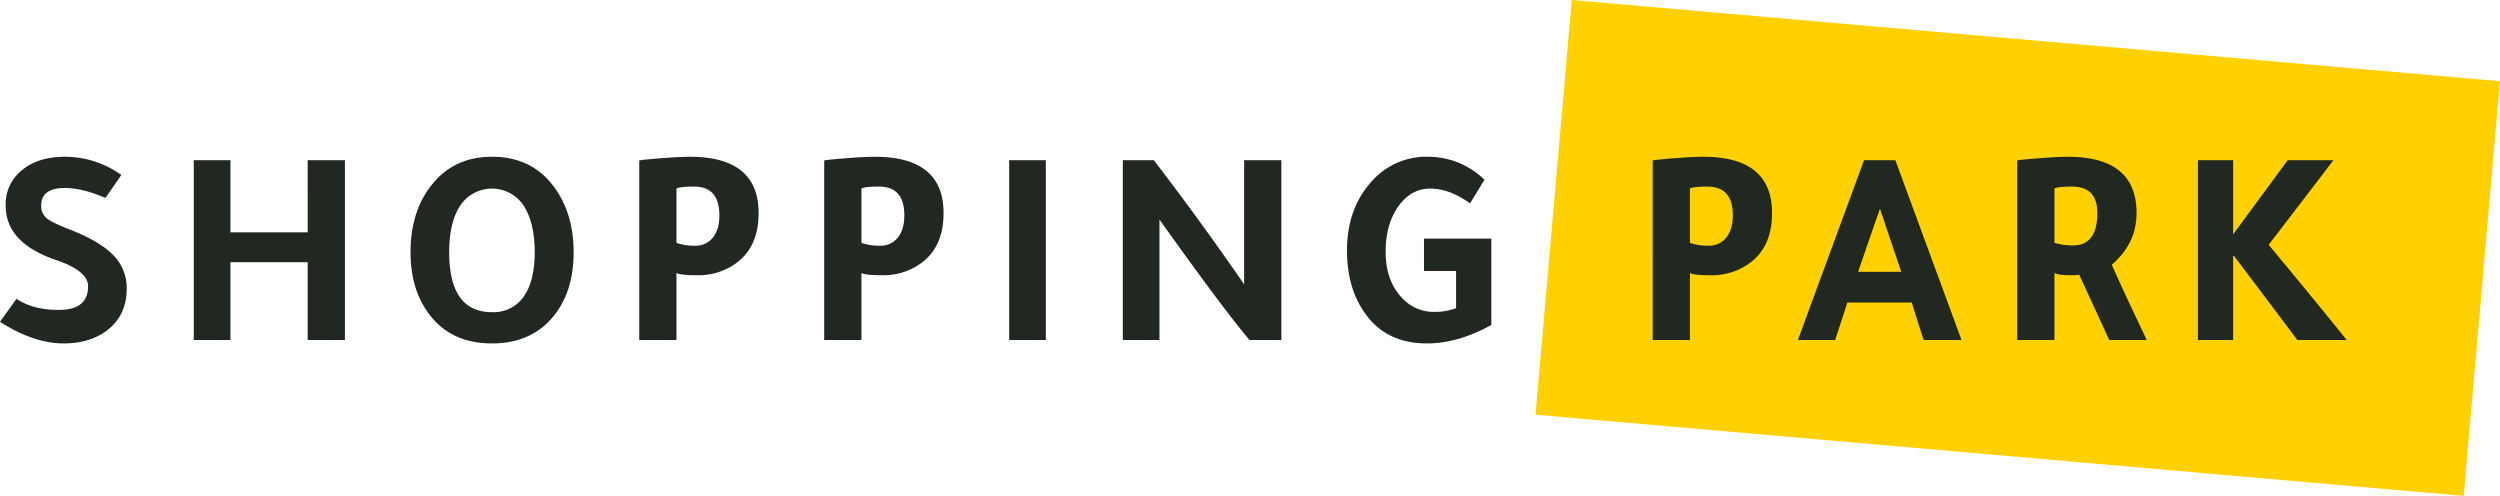 <svg xmlns="http://www.w3.org/2000/svg" width="879.925" height="174.545" viewBox="0 0 879.925 174.545"><g id="Groupe_1709" data-name="Groupe 1709" transform="translate(-550.15 -285.324)"><rect id="Rectangle_144" data-name="Rectangle 144" width="327.948" height="146.52" transform="translate(1417.305 459.869) rotate(-175)" fill="#ffd100"></rect><path id="Trac&#xE9;_11351" data-name="Trac&#xE9; 11351" d="M58.85,5.9q-1.8,2.7-5.6,8.1-8-3.5-14.3-3.5-8.3,0-8.3,6.2a5.445,5.445,0,0,0,1.9,4.4q1.9,1.6,7.9,3.9Q51.25,29.2,56,34.1a16.343,16.343,0,0,1,4.75,11.8q0,9.7-7.3,15-6,4.3-14.9,4.3-10.5,0-22.4-7.6l5.8-8.1q5.8,3.9,14.9,3.9,10.3,0,10.3-8.3,0-5.4-11.1-9.2-17.9-6-17.9-19.2a15.284,15.284,0,0,1,6-12.7q5.6-4.5,14.9-4.5A34.011,34.011,0,0,1,58.85,5.9ZM97.25,64H84.35V.7h12.9V26.1h27.2V.7h13.1V64h-13.1V36.6H97.25ZM189.35-.5q14.6,0,22.5,11.6,6.2,9.1,6.2,22,0,14.8-8.1,23.7-7.7,8.4-20.6,8.4-14.8,0-22.5-10.8-6.2-8.5-6.2-21.3,0-15,8.1-24.5Q176.45-.5,189.35-.5Zm0,54.7a12.835,12.835,0,0,0,11.1-5.45q3.9-5.45,3.9-15.65,0-10.9-4.3-17a13.4,13.4,0,0,0-21.85.5q-3.95,5.9-3.95,16.5Q174.25,54.2,189.35,54.2Zm51.8,9.8V.8q1.4-.3,7.9-.8t9.9-.5q24.2,0,24.2,19.8,0,12.3-8.4,18a22.514,22.514,0,0,1-13.2,3.9q-6,0-7.3-.8V64Zm13.1-53.3V29.8a18.248,18.248,0,0,0,6.5,1,7.658,7.658,0,0,0,6.3-2.85q2.3-2.85,2.3-7.85,0-10.1-8.9-10.1Q255.35,10,254.25,10.7Zm52,53.3V.8q1.4-.3,7.9-.8t9.9-.5q24.2,0,24.2,19.8,0,12.3-8.4,18a22.514,22.514,0,0,1-13.2,3.9q-6,0-7.3-.8V64Zm13.1-53.3V29.8a18.248,18.248,0,0,0,6.5,1,7.658,7.658,0,0,0,6.3-2.85q2.3-2.85,2.3-7.85,0-10.1-8.9-10.1Q320.45,10,319.35,10.7Zm64.9-10V64h-12.9V.7Zm40,20.9V64h-12.9V.7h10.9q16,20.8,31.8,43.7V.7h13.1V64h-11.2Q446.55,52.9,424.25,21.6Zm116.8,37.1q-11.7,6.5-22.7,6.5-15,0-22.5-11.7-5.6-8.6-5.6-21,0-14.5,8.4-24a25.566,25.566,0,0,1,20.1-9,28.38,28.38,0,0,1,19.9,8.1l-5.1,8.3q-7.2-5.2-14-5.2T508.3,17q-4.45,6.3-4.45,15.9,0,10.2,5.7,16.2a15.068,15.068,0,0,0,11.4,5,21.959,21.959,0,0,0,7.7-1.3V39.7h-11.3V28.3h23.7Zm56.8,5.3V.8q1.4-.3,7.9-.8t9.9-.5q24.2,0,24.2,19.8,0,12.3-8.4,18a22.514,22.514,0,0,1-13.2,3.9q-6,0-7.3-.8V64Zm13.1-53.3V29.8a18.248,18.248,0,0,0,6.5,1,7.658,7.658,0,0,0,6.3-2.85q2.3-2.85,2.3-7.85,0-10.1-8.9-10.1Q612.05,10,610.95,10.7Zm61.3-10h11L706.55,64h-13.3q-1.7-5-4.2-13.2h-22.7q-1.4,4.5-4.3,13.2h-13.1Zm5.6,17.1q-2.8,7.9-7.7,22.2h15.2Q680.65,26.2,677.85,17.8ZM726.15,64V.8q1.4-.3,7.9-.8t9.9-.5q24.2,0,24.2,19.8,0,10.7-8.7,18.2,3.6,8.3,12.3,26.5h-13.2q-4.9-10.7-10.6-23a17.61,17.61,0,0,1-3,.2q-4.4,0-5.7-.8V64Zm13.1-53.3V29.8a22.528,22.528,0,0,0,6.5.9q8.6,0,8.6-11.4,0-9.3-8.9-9.3Q740.35,10,739.25,10.7Zm62.9-10V26.8Q815.35,8.9,821.35.7h16.1q-10.3,13.5-22.8,29.8,13.1,15.7,27.5,33.5h-17.4q-9.2-12.3-22.3-29.6h-.3V64h-12.4V.7Z" transform="translate(534 341)" fill="#212721"></path></g></svg>